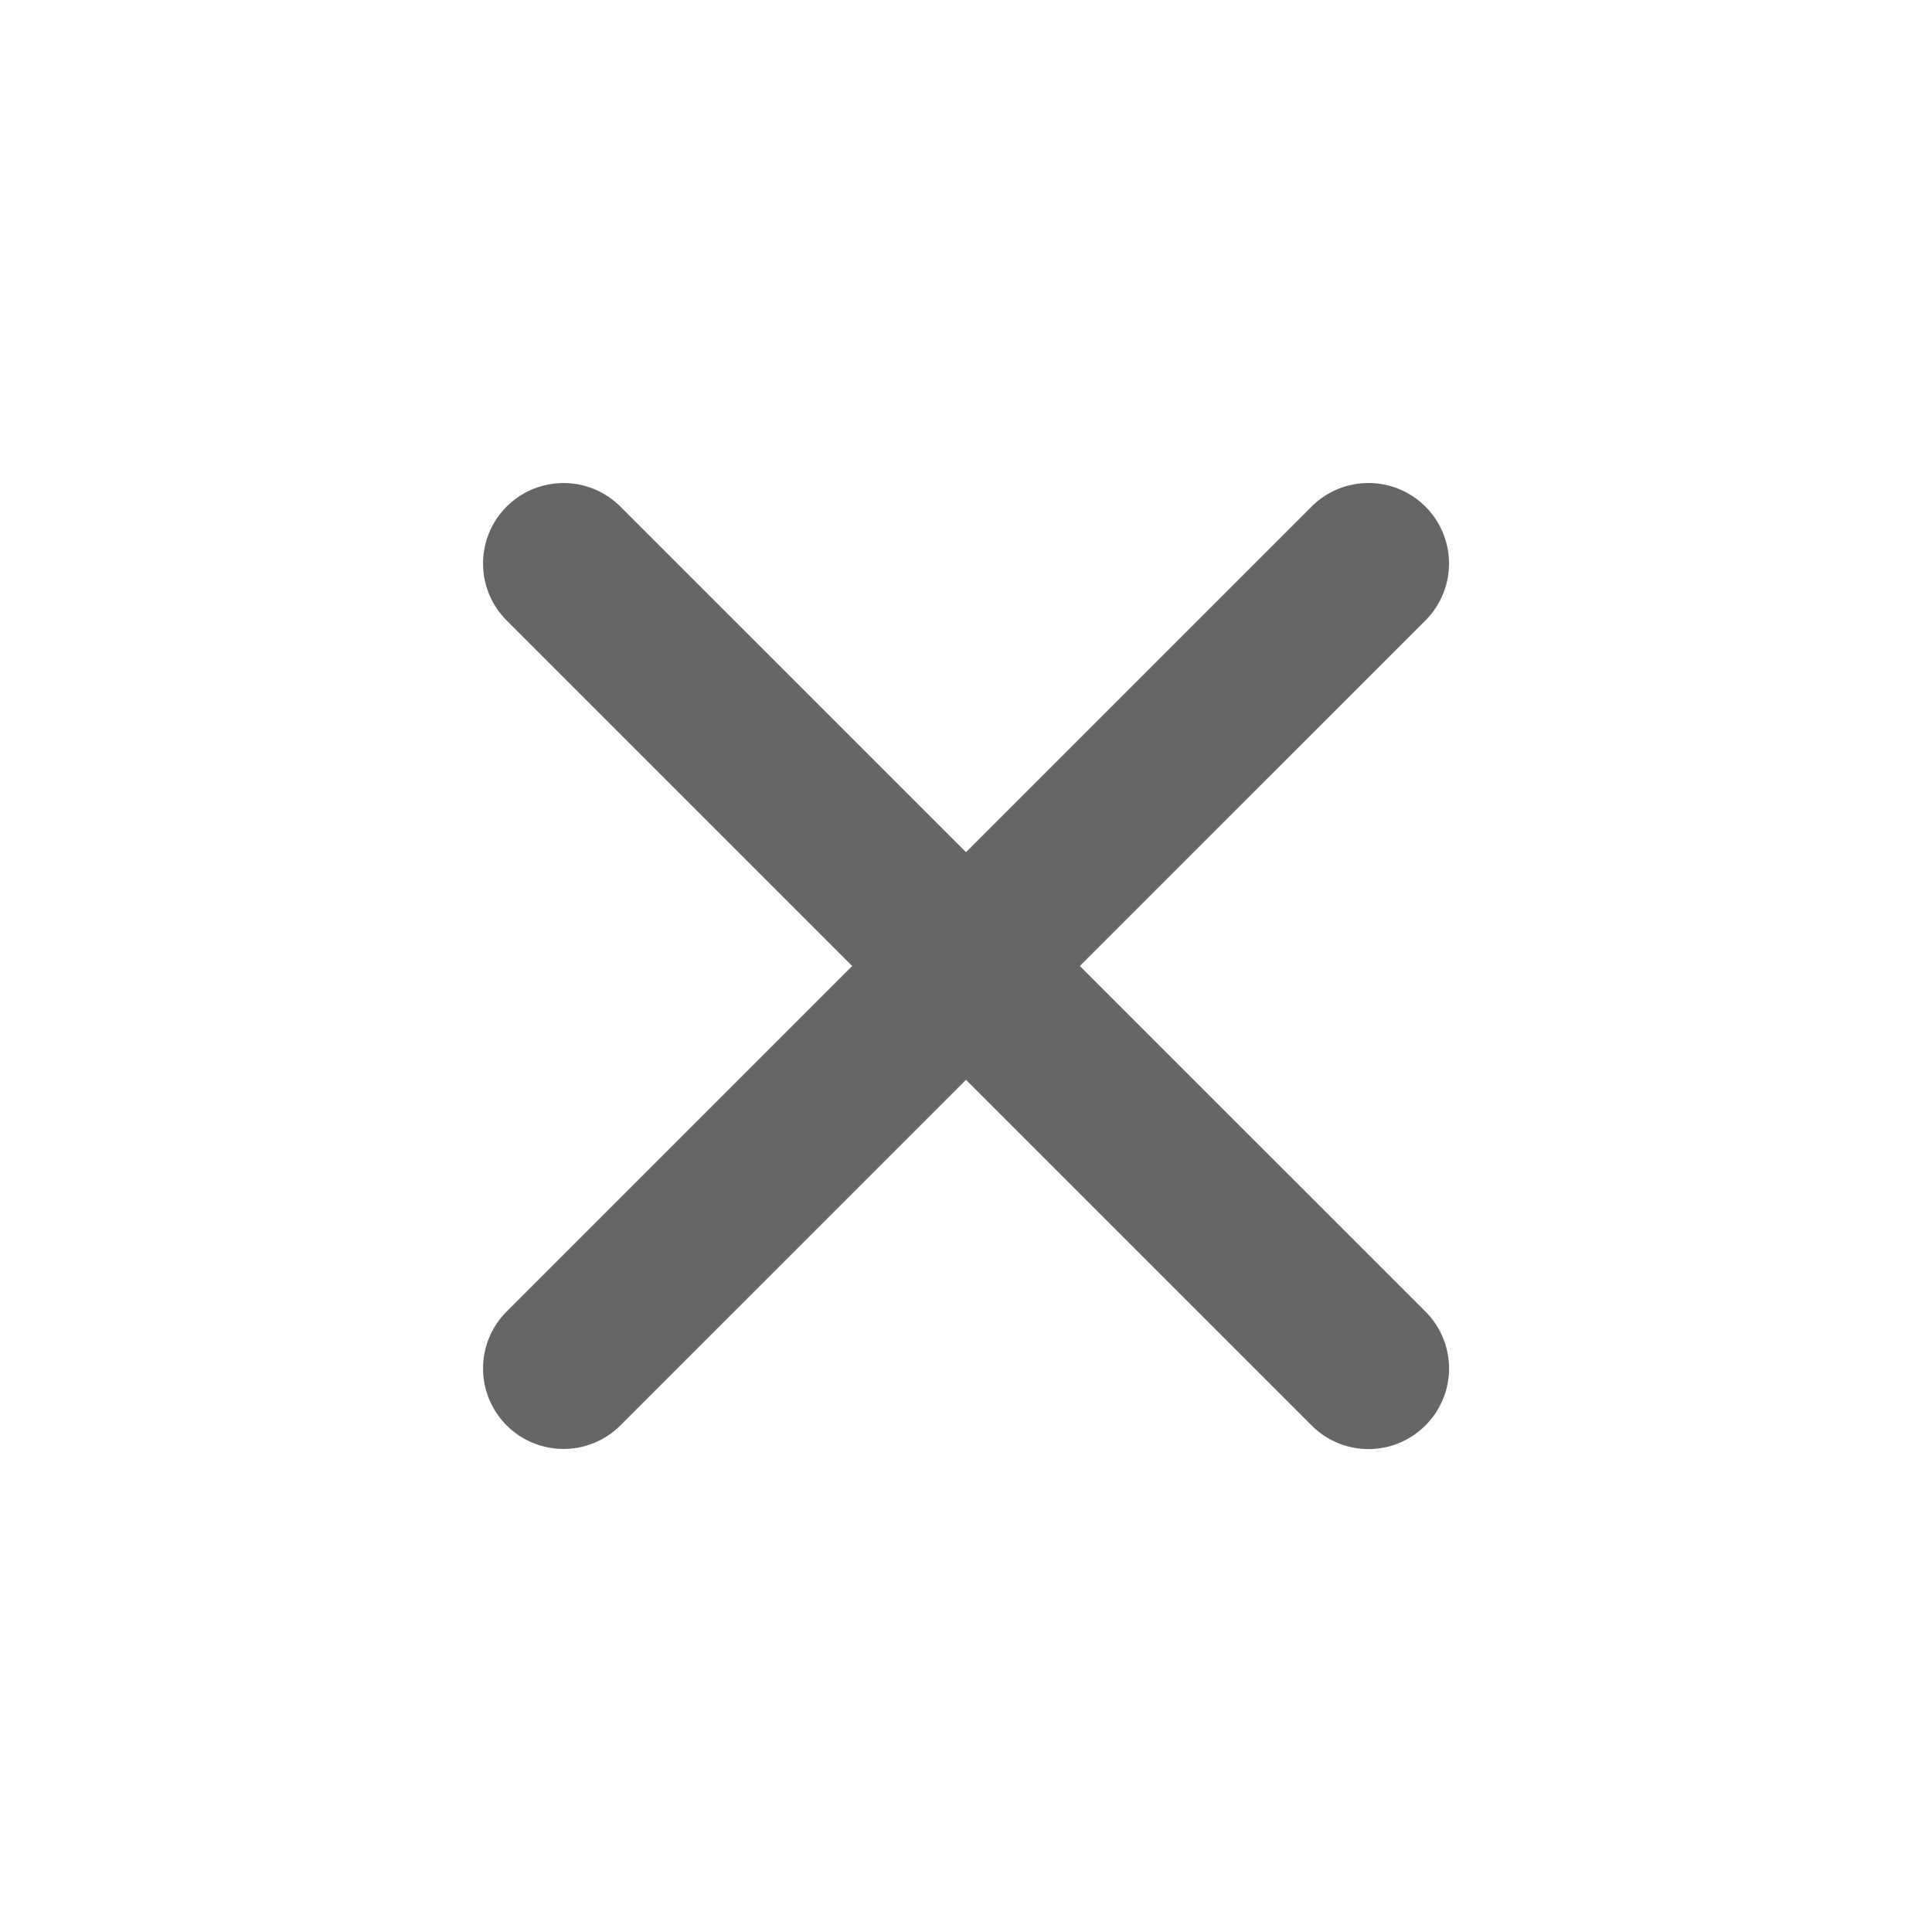 <svg width="22" height="22" viewBox="0 0 22 22" xmlns="http://www.w3.org/2000/svg" xmlns:xlink="http://www.w3.org/1999/xlink">
    <defs>
        <path d="m12.296 11 3.936-3.935a.916.916 0 1 0-1.297-1.296L11 9.704 7.065 5.769a.916.916 0 1 0-1.296 1.296L9.704 11l-3.935 3.935a.916.916 0 1 0 1.296 1.296L11 12.296l3.935 3.935a.914.914 0 0 0 1.297 0 .916.916 0 0 0 0-1.296L12.296 11z" id="vittxkkmma"/>
    </defs>
    <use fill="#666" fill-rule="nonzero" xlink:href="#vittxkkmma"/>
</svg>
